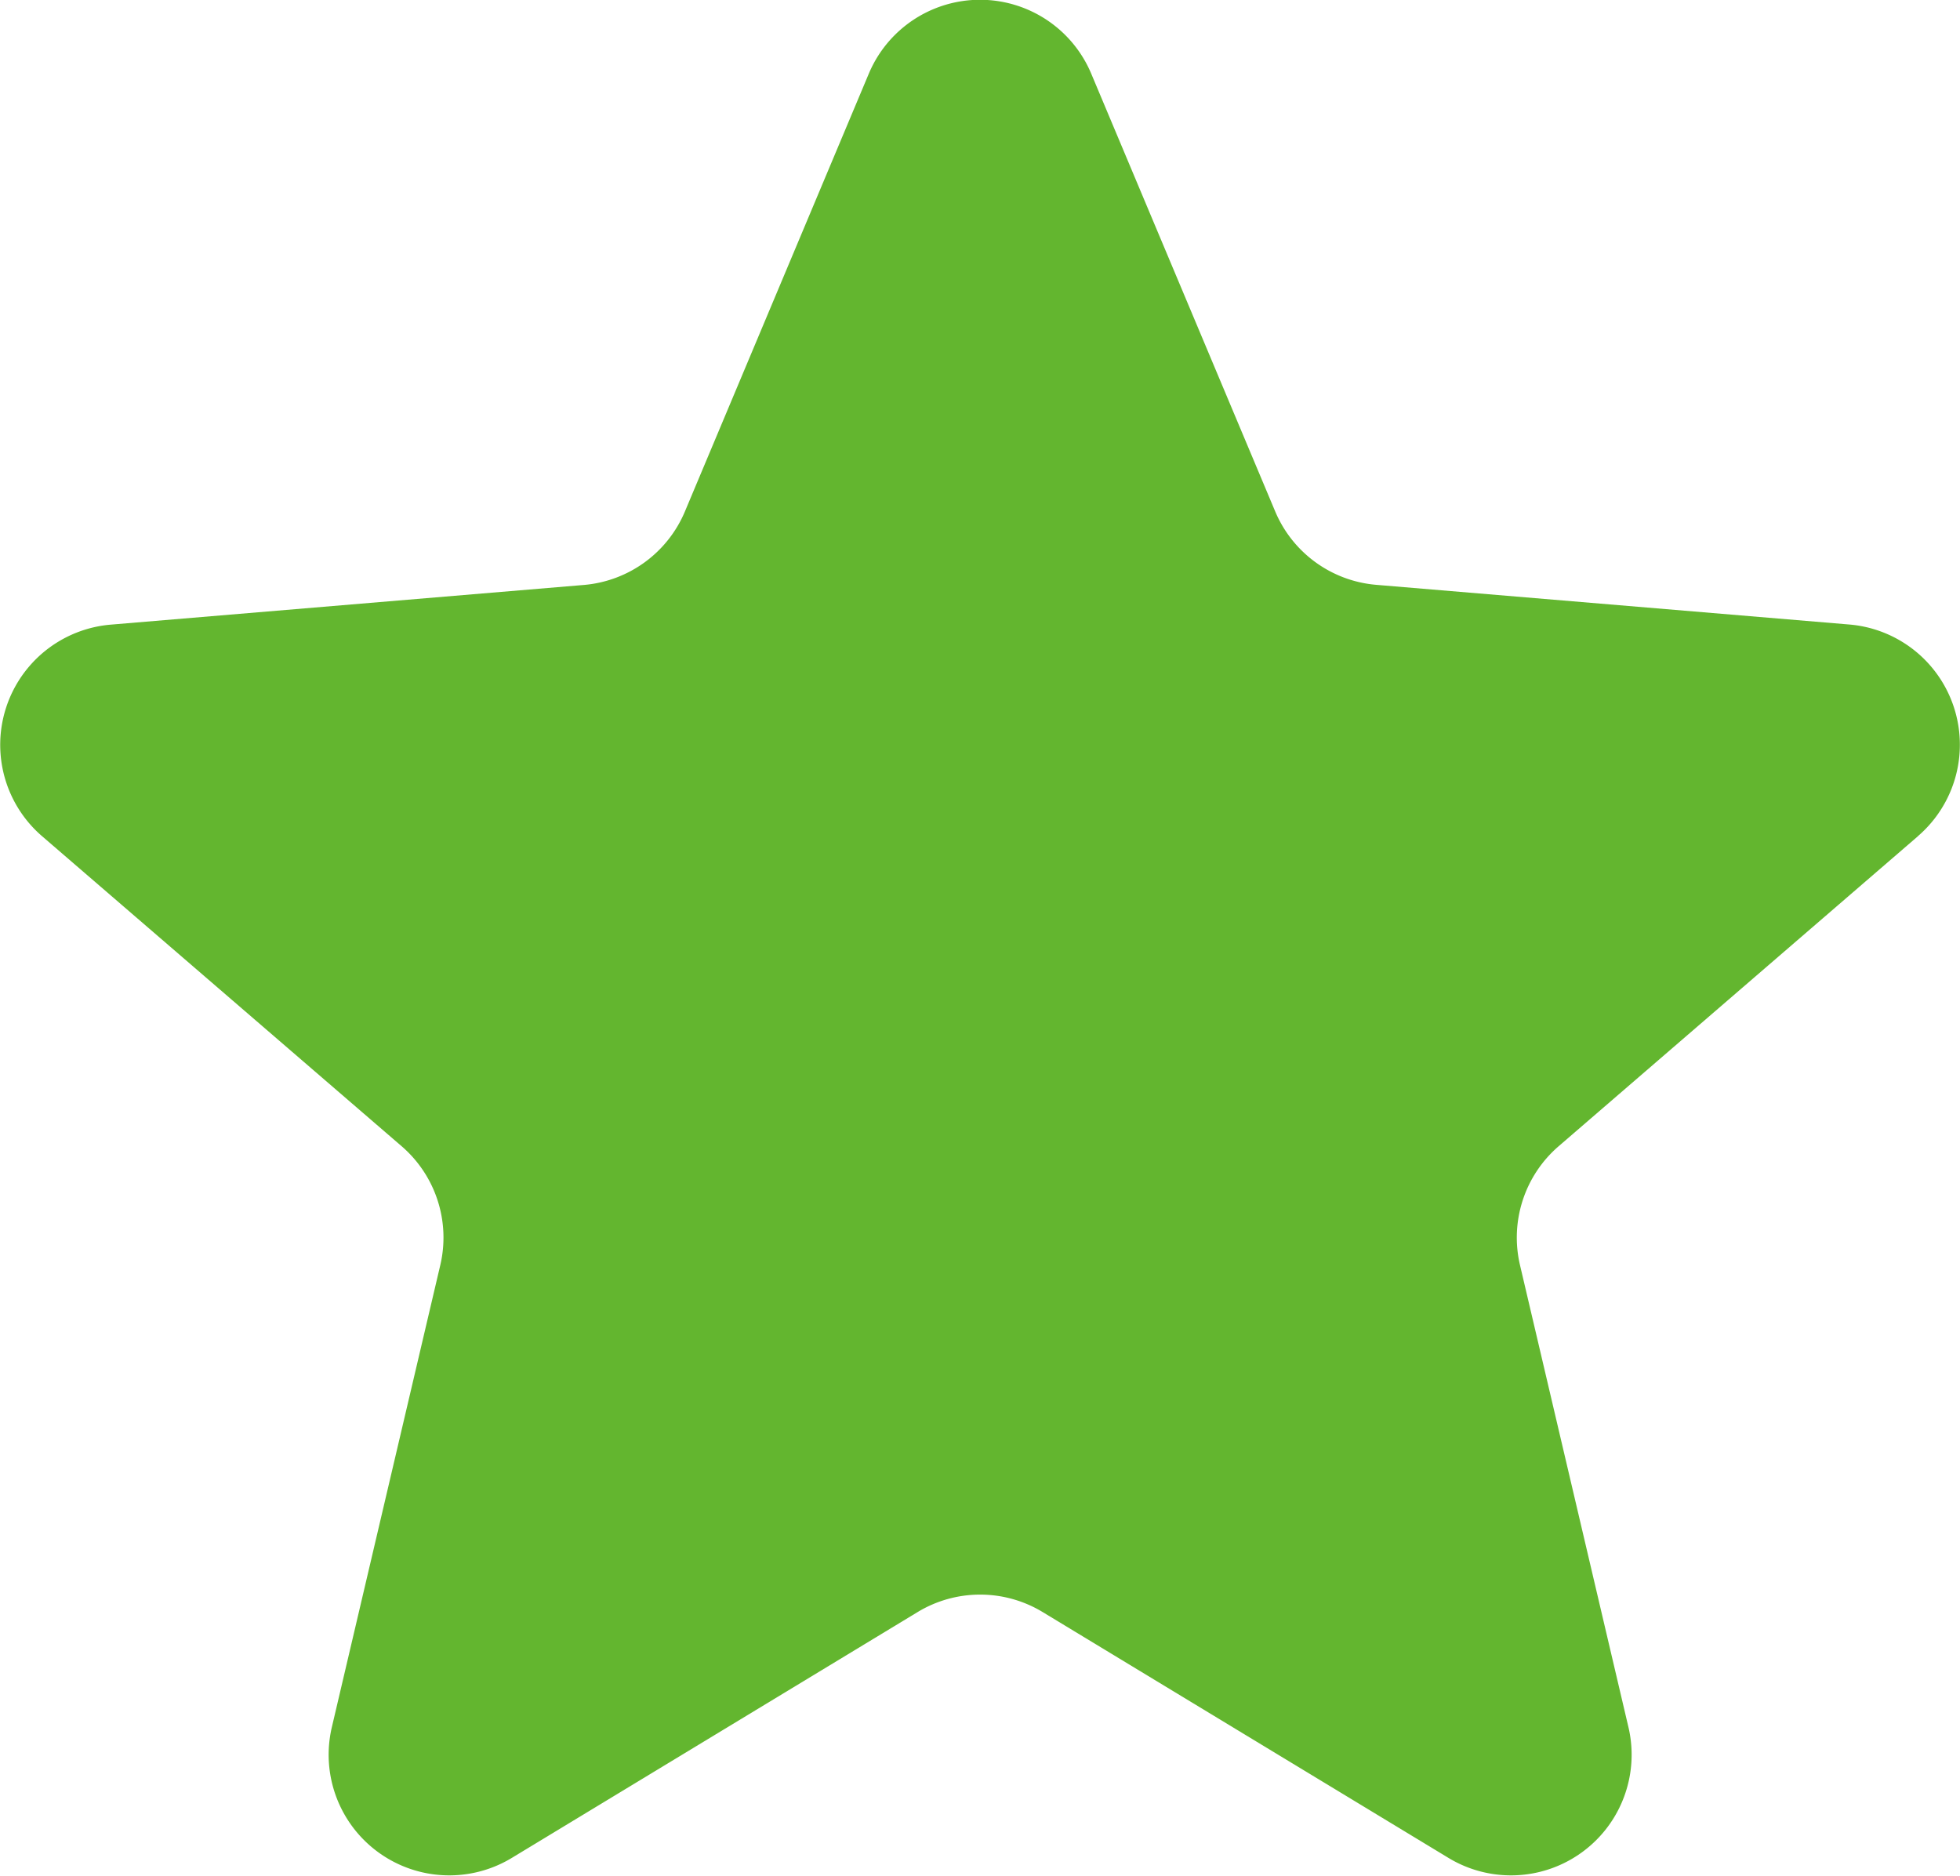 <svg xmlns="http://www.w3.org/2000/svg" width="47.962" height="45.905" viewBox="0 0 47.962 45.905">
  <path id="icon-star" d="M46.935,20.459,38.14,28.048a2.952,2.952,0,0,0-.945,2.909l2.654,11.309a2.952,2.952,0,0,1-4.4,3.2l-9.935-6.019a2.952,2.952,0,0,0-3.059,0l-9.935,6.019a2.952,2.952,0,0,1-4.4-3.2l2.654-11.309a2.952,2.952,0,0,0-.945-2.909L1.028,20.459a2.952,2.952,0,0,1,1.682-5.176l11.576-.971a2.952,2.952,0,0,0,2.475-1.8L21.26,1.8a2.952,2.952,0,0,1,5.443,0l4.5,10.709a2.952,2.952,0,0,0,2.475,1.8l11.576.971a2.952,2.952,0,0,1,1.682,5.176" transform="translate(0 0.003)" fill="#63b62f"/>
</svg>
